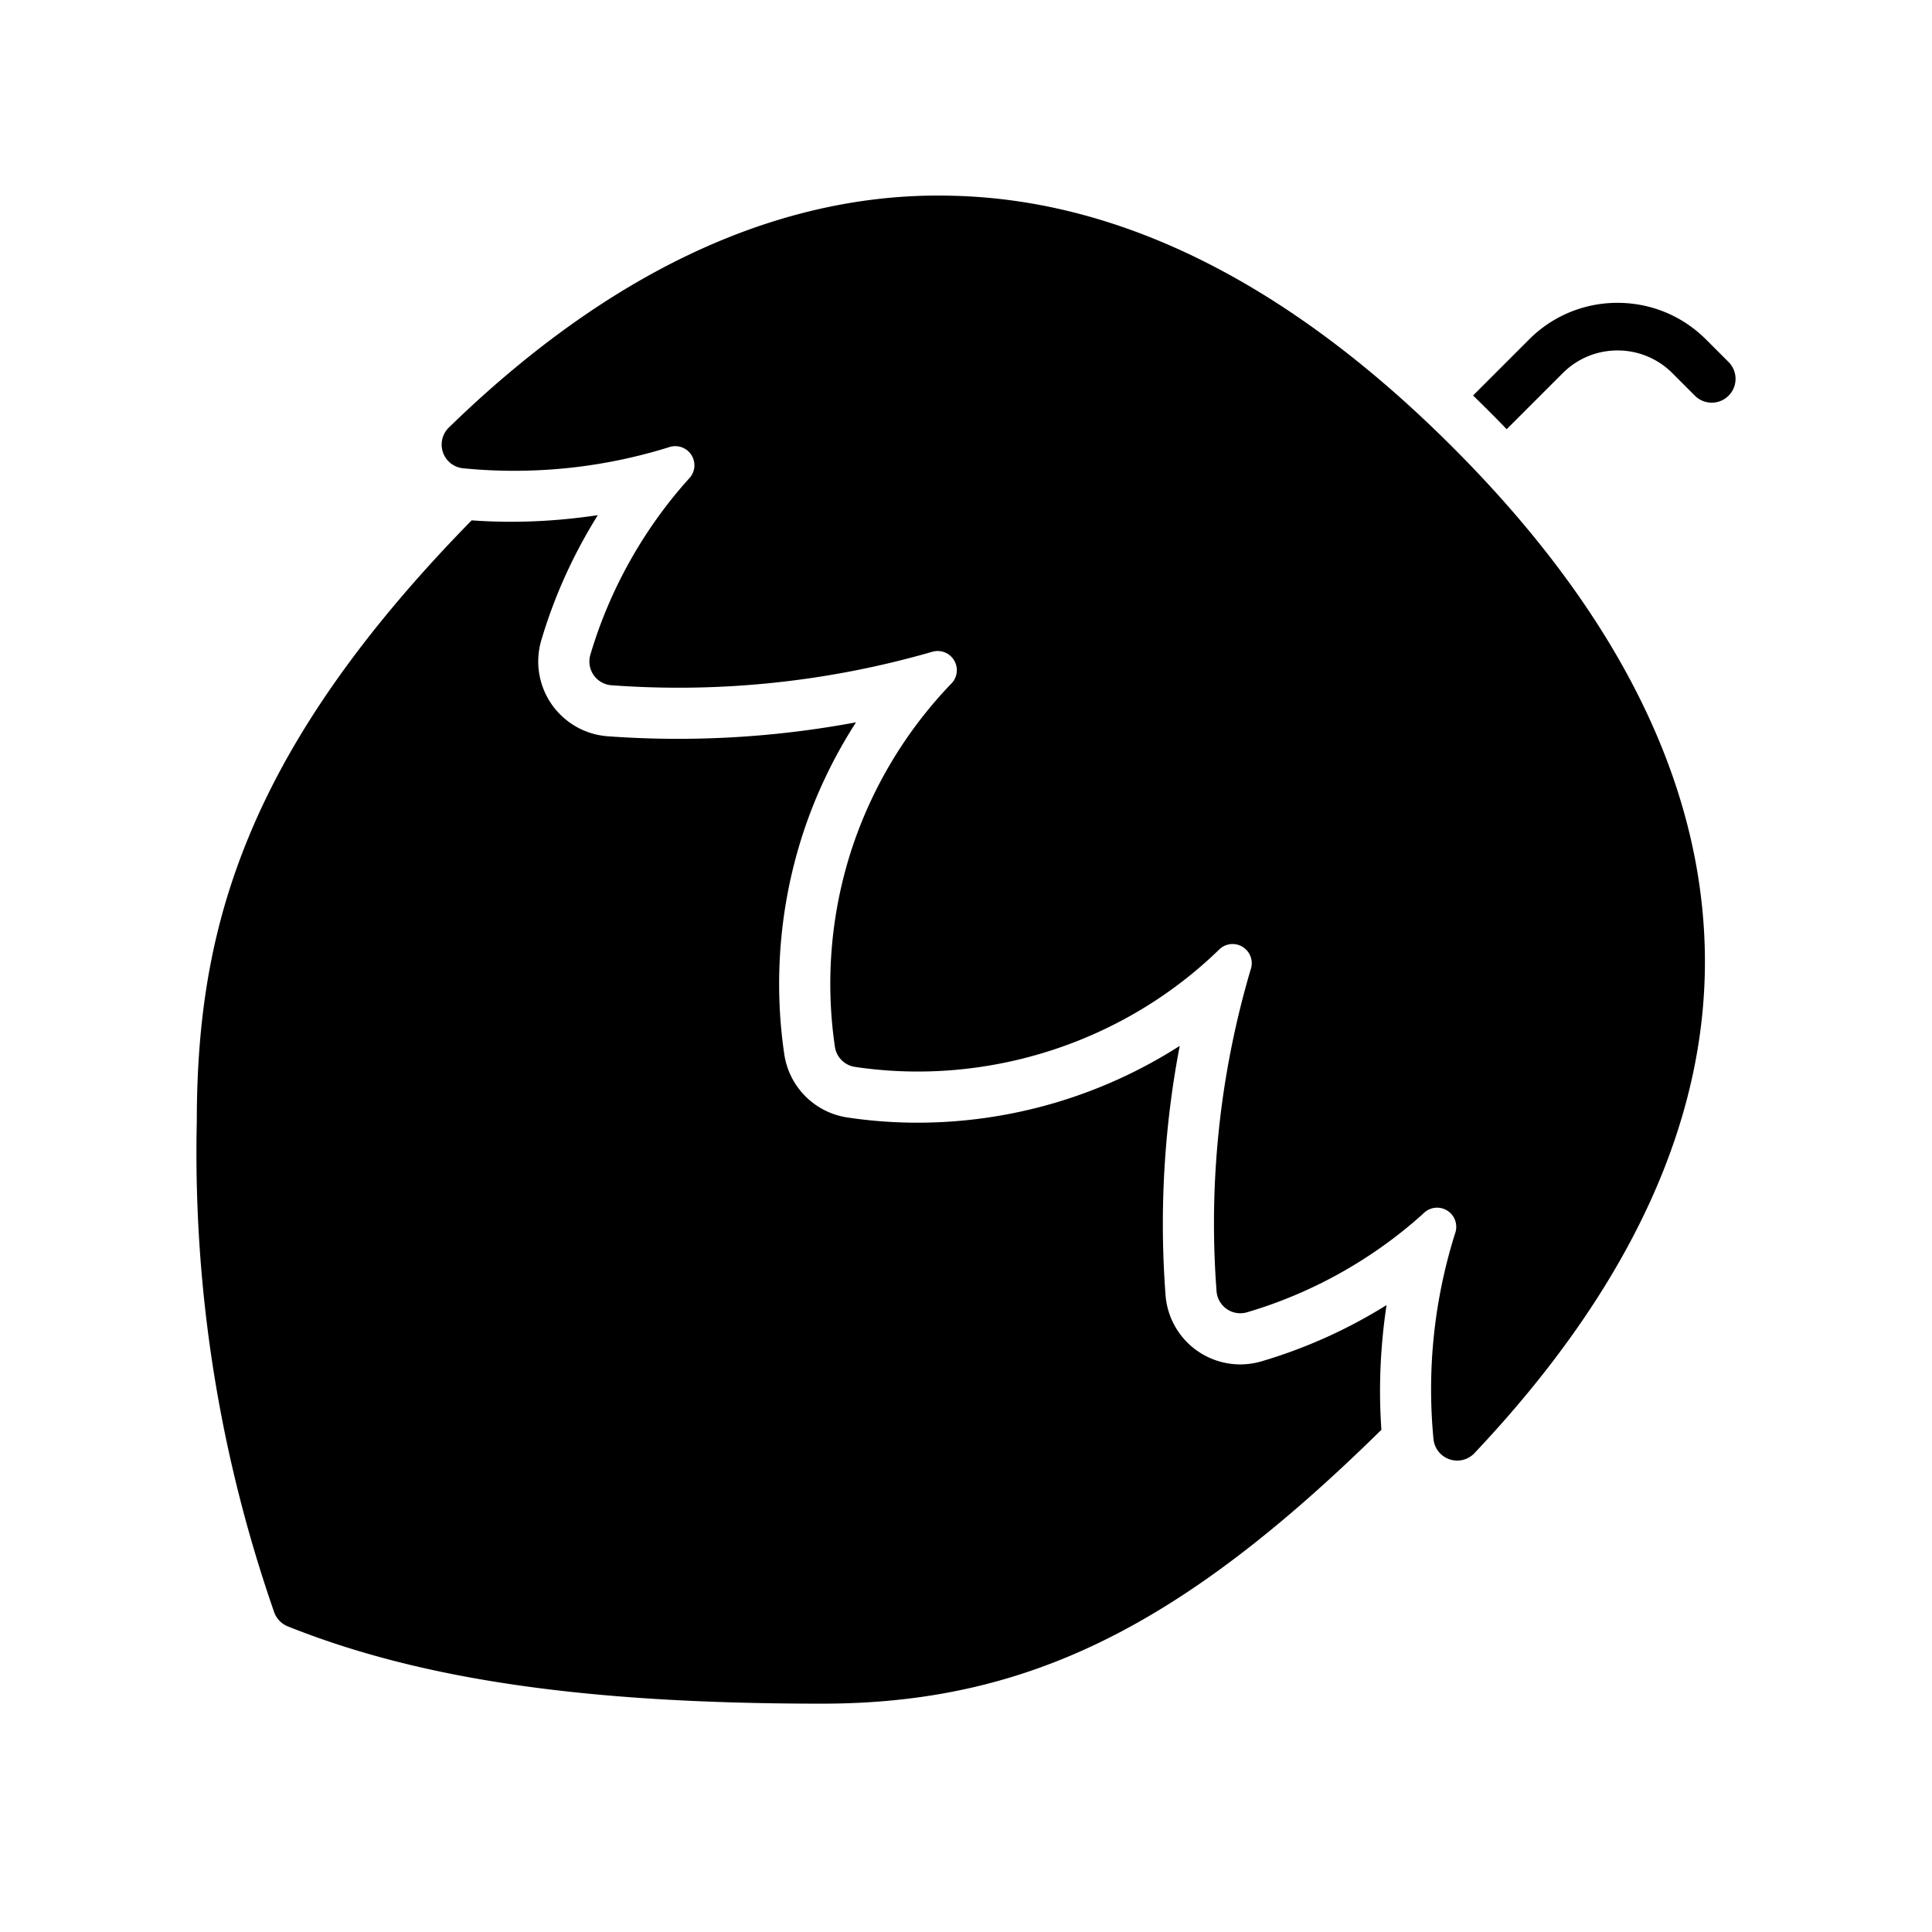 <?xml version="1.0" encoding="UTF-8"?>
<svg data-bbox="38.131 37.958 298.741 292.722" height="500" viewBox="0 0 375 375" width="500" xmlns="http://www.w3.org/2000/svg" data-type="shape">
    <g>
        <defs>
            <clipPath id="f89a96fc-8796-433f-a646-b2d78bc62051">
                <path d="M38 99h232v231.75H38Zm0 0"/>
            </clipPath>
            <clipPath id="937da46e-f310-43d2-a4ba-31b664b6b444">
                <path d="M85 37.5h246V284H85Zm0 0"/>
            </clipPath>
        </defs>
        <g clip-path="url(#f89a96fc-8796-433f-a646-b2d78bc62051)">
            <path fill-rule="evenodd" d="M159.543 330.68c-45.734 0-77.707-4.625-103.68-15a4.63 4.63 0 0 1-2.652-2.774c-10.688-30.726-15.738-62.781-15.012-95.273.004-21.563 3.207-38.809 10.375-55.918C56.883 141.89 70.945 122.02 91.547 101c8.215.594 16.402.207 24.488-1.008-4.726 7.559-8.445 15.746-10.969 24.281a14.57 14.57 0 0 0 1.993 12.407 14.56 14.56 0 0 0 10.906 6.23 187.8 187.8 0 0 0 48.183-2.707c-4.406 6.852-7.937 14.262-10.43 22.016-4.374 13.617-5.581 28.27-3.488 42.418a14.56 14.56 0 0 0 12.247 12.265 92 92 0 0 0 13.652 1.012 94.44 94.44 0 0 0 50.855-14.91 184 184 0 0 0-2.754 48.367 14.55 14.55 0 0 0 6.235 10.879 14.56 14.56 0 0 0 12.379 1.988 98.3 98.3 0 0 0 24.285-10.925c-1.203 7.992-1.567 16.085-1 24.207-19.805 19.492-36.848 32.449-53.57 40.73-17.125 8.48-34.61 12.43-55.016 12.43m0 0"/>
        </g>
        <g clip-path="url(#937da46e-f310-43d2-a4ba-31b664b6b444)">
            <path fill-rule="evenodd" d="M282.84 283.496a4.62 4.62 0 0 1-4.602-4.184 100.6 100.6 0 0 1 4.27-40.144 3.718 3.718 0 0 0-6.176-3.691q-.072.074-.148.144c-9.743 8.79-21.551 15.395-34.141 19.094a4.62 4.62 0 0 1-3.93-.633 4.6 4.6 0 0 1-1.98-3.457 174 174 0 0 1 6.59-62.34q.021-.075.05-.152a3.704 3.704 0 0 0-1.597-4.348 3.7 3.7 0 0 0-4.574.555q-.031.034-.063.062c-15.648 15.172-36.824 23.582-58.41 23.582a82.5 82.5 0 0 1-12.188-.902 4.62 4.62 0 0 1-3.886-3.894 84.3 84.3 0 0 1 3.117-37.934 84.4 84.4 0 0 1 19.555-32.649c1.382-1.457 1.32-3.812-.165-5.222a3.73 3.73 0 0 0-3.578-.88 177.5 177.5 0 0 1-62.297 6.505 4.626 4.626 0 0 1-4.098-5.922c3.716-12.578 10.317-24.379 19.09-34.129l.083-.09a3.68 3.68 0 0 0 1.02-2.652 3.7 3.7 0 0 0-1.157-2.598c-.937-.89-2.285-1.23-3.531-.89a100.9 100.9 0 0 1-40.196 4.168 4.622 4.622 0 0 1-2.777-7.91c12.895-12.56 26.238-22.65 39.668-29.997 19.11-10.453 38.59-15.5 57.883-14.996 32.941.692 65.762 17.196 97.523 49.043 31.535 31.617 47.918 64.32 48.7 97.192.785 32.68-14.254 65.59-44.696 97.82a4.6 4.6 0 0 1-3.36 1.45m0 0"/>
        </g>
        <path fill-rule="evenodd" d="m285.918 76.766 10.871-10.871a24.13 24.13 0 0 1 17.176-7.114c6.488 0 12.586 2.528 17.176 7.114l4.375 4.375a4.621 4.621 0 1 1-6.536 6.535l-4.375-4.375a14.96 14.96 0 0 0-10.64-4.407c-4.02 0-7.8 1.567-10.64 4.407l-10.88 10.879a256 256 0 0 0-6.527-6.543m0 0"/>
    </g>
</svg>
